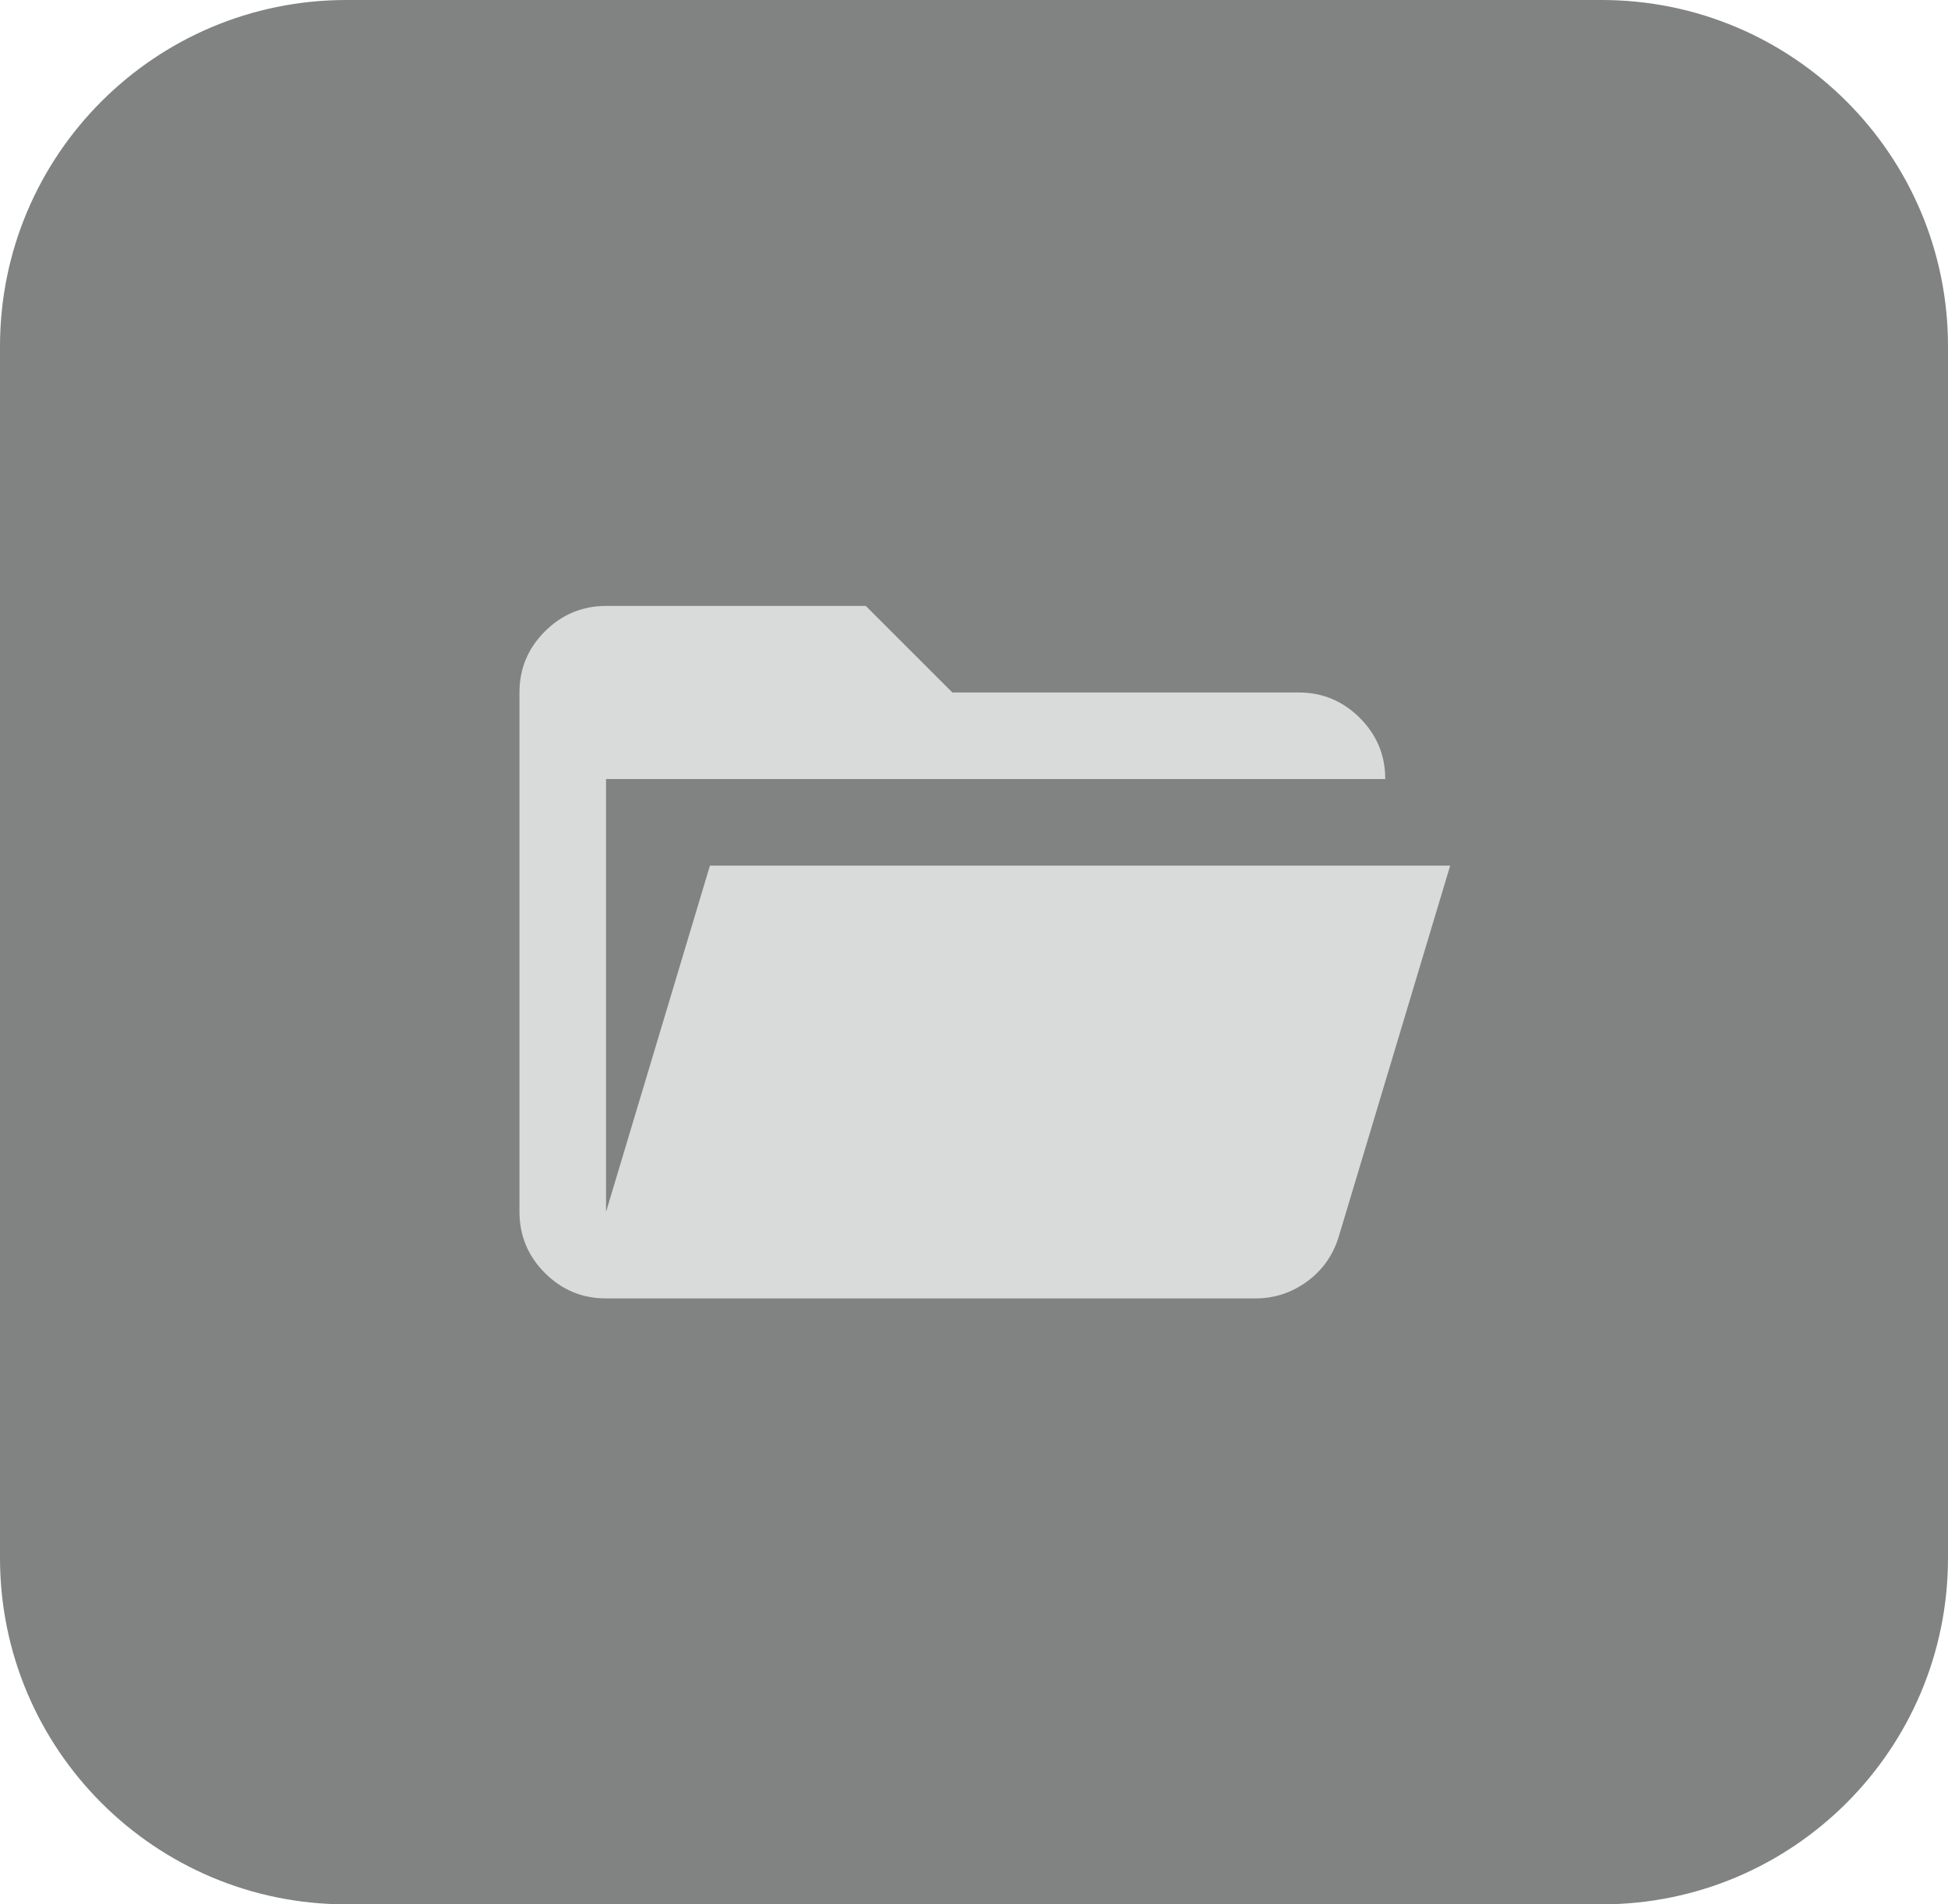 <svg xmlns="http://www.w3.org/2000/svg" width="45" height="44" viewBox="0 0 45 44" fill="none"><path d="M0 8C0 3.582 3.582 0 8 0H37C41.418 0 45 3.582 45 8V36C45 40.418 41.418 44 37 44H8C3.582 44 0 40.418 0 36V8Z" fill="#818383"/><path d="M14 30C13.45 30 12.979 29.804 12.588 29.413C12.197 29.022 12.001 28.551 12 28V16C12 15.45 12.196 14.979 12.588 14.588C12.98 14.197 13.451 14.001 14 14H20L22 16H30C30.55 16 31.021 16.196 31.413 16.588C31.805 16.98 32.001 17.451 32 18H14V28L16.4 20H33.5L30.925 28.575C30.792 29.008 30.546 29.354 30.188 29.613C29.83 29.872 29.434 30.001 29 30H14Z" fill="#D9DADA"/></svg>